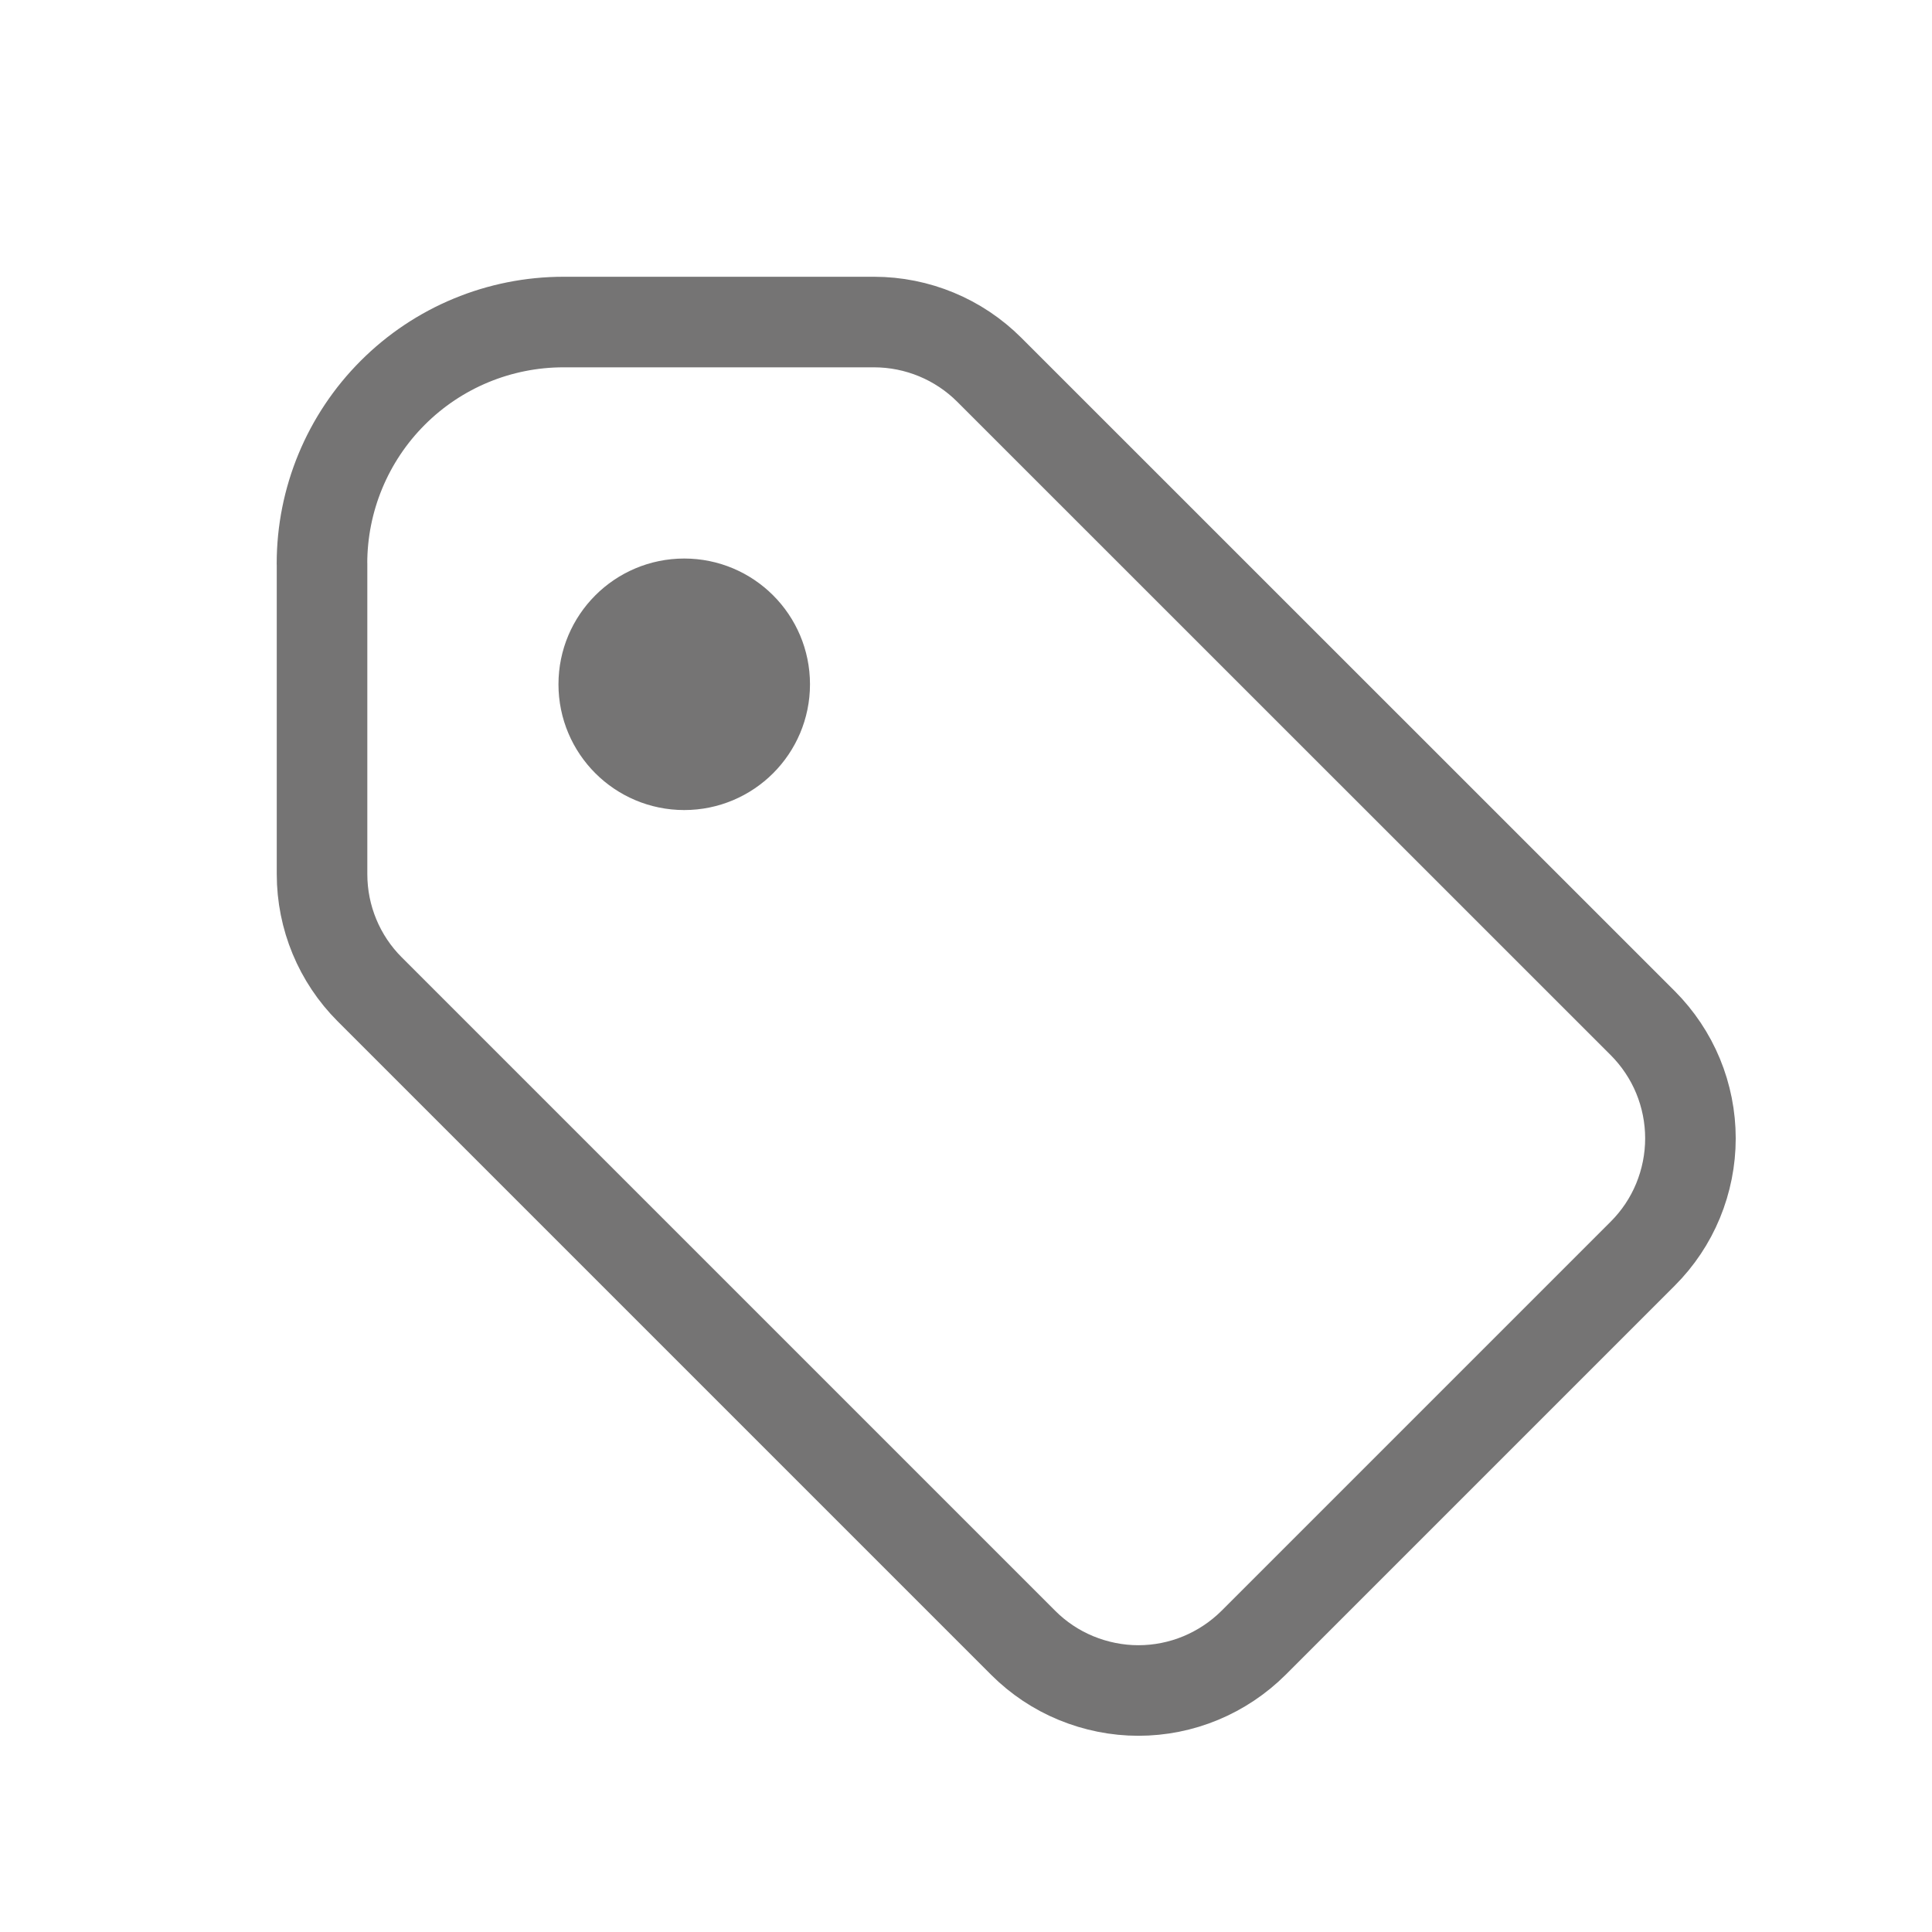 <svg fill="none" height="32" viewBox="0 0 32 32" width="32" xmlns="http://www.w3.org/2000/svg" xmlns:xlink="http://www.w3.org/1999/xlink"><clipPath id="a"><path d="m0 0h32v32h-32z"/></clipPath><g clip-path="url(#a)" stroke="#757474" stroke-linecap="round" stroke-linejoin="round" stroke-width="1.5"><path d="m11.333 12.667c.736 0 1.333-.597 1.333-1.333 0-.736-.597-1.333-1.333-1.333-.736 0-1.333.597-1.333 1.333 0 .736.597 1.333 1.333 1.333z" fill="#757474"/><path d="m5.334 9.334v5.145c0 .716.284 1.403.791 1.909l10.821 10.821c.251.251.548.45.876.585s.679.206 1.033.206.706-.07 1.033-.206.625-.335.876-.585l6.445-6.445c.251-.251.45-.548.585-.876s.205-.679.205-1.033-.07-.706-.205-1.033-.335-.625-.585-.876l-10.823-10.821c-.506-.506-1.192-.79-1.908-.791h-5.145c-1.061 0-2.078.421-2.828 1.172-.75.75-1.172 1.768-1.172 2.828z"/></g></svg>